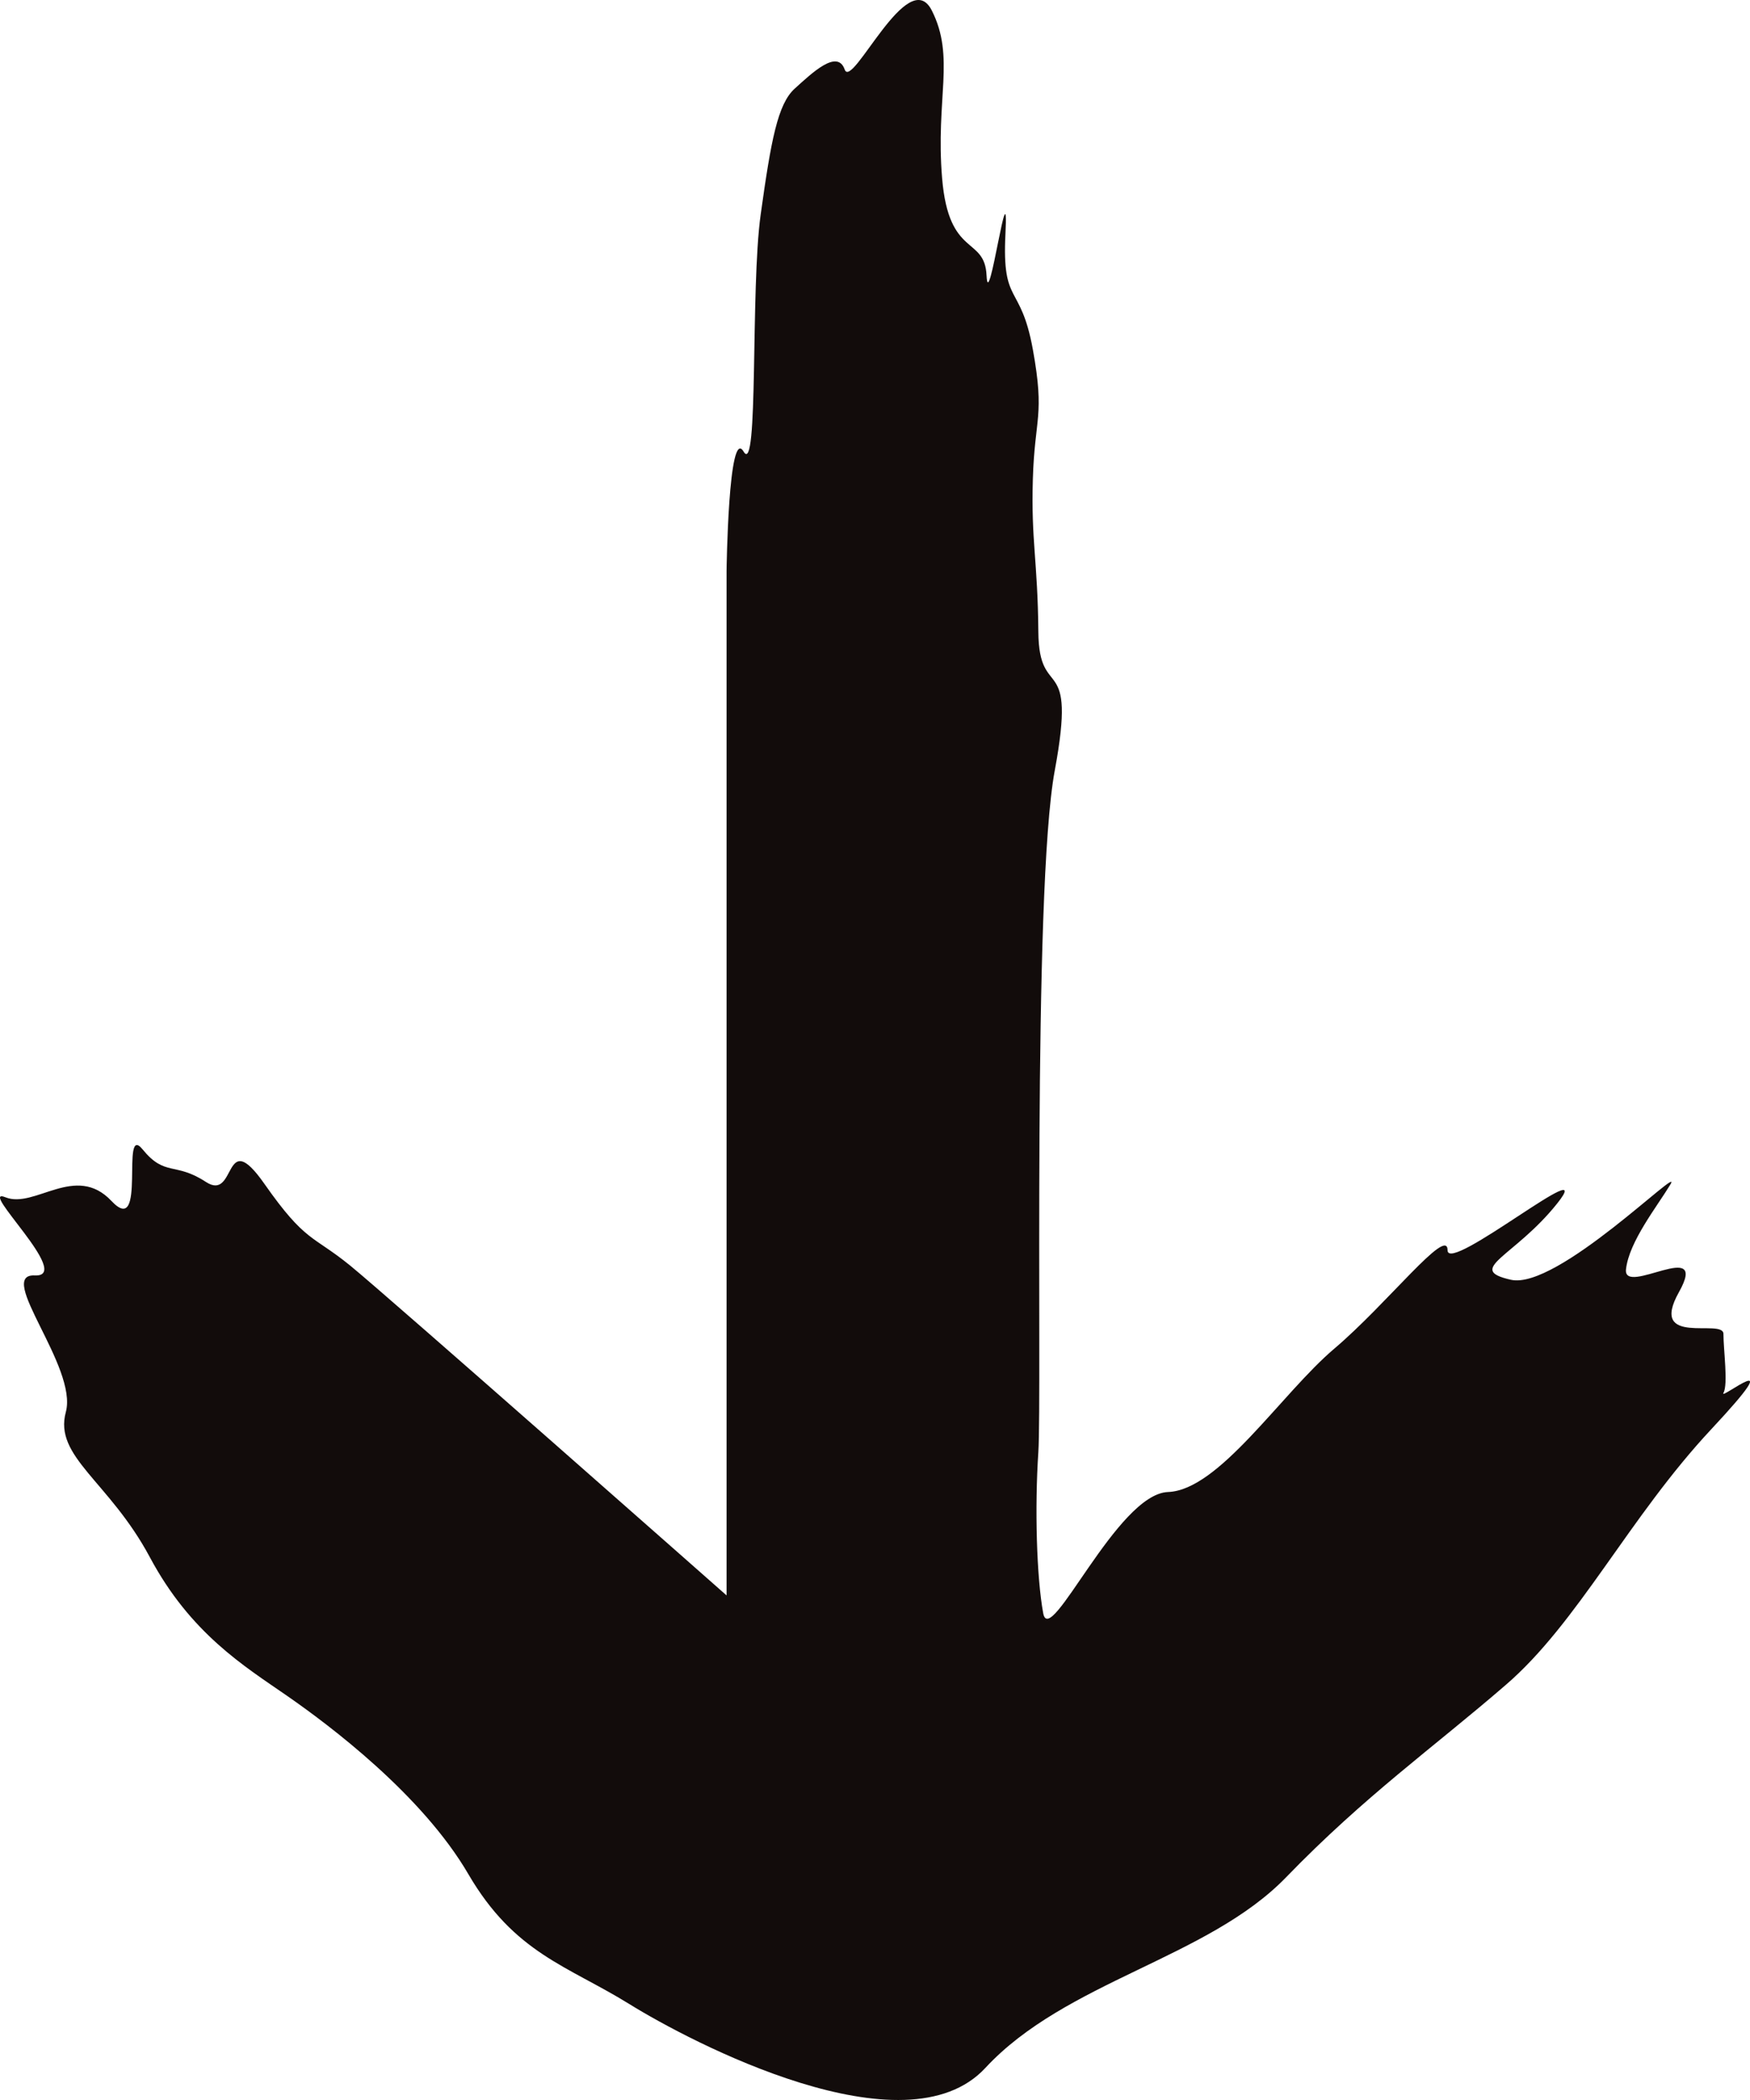 <svg width="50" height="60" viewBox="0 0 50 60" fill="none" xmlns="http://www.w3.org/2000/svg">
<path d="M20.759 45.583V16.313C20.759 16.313 20.811 12.164 21.246 12.903C21.681 13.641 21.437 8.262 21.733 6.135C22.029 4.007 22.22 2.97 22.707 2.531C23.194 2.091 23.925 1.388 24.134 1.986C24.343 2.584 25.943 -1.038 26.622 0.298C27.3 1.634 26.726 2.812 26.918 5.097C27.109 7.383 28.136 6.732 28.188 7.875C28.24 9.018 28.832 4.605 28.727 6.68C28.623 8.754 29.162 8.068 29.51 9.984C29.858 11.901 29.562 11.918 29.51 13.694C29.458 15.469 29.649 16.014 29.667 18.053C29.684 20.093 30.78 18.546 30.137 22.009C29.493 25.472 29.771 39.905 29.667 41.487C29.562 43.069 29.615 45.055 29.806 46.093C29.997 47.13 31.911 42.682 33.373 42.629C34.834 42.577 36.609 39.817 38.123 38.533C39.636 37.25 41.359 35.018 41.359 35.721C41.359 36.424 45.709 32.855 44.491 34.385C43.273 35.914 41.846 36.266 43.169 36.565C44.491 36.863 48.11 33.207 47.727 33.84C47.344 34.473 46.544 35.475 46.457 36.266C46.37 37.057 48.858 35.334 47.971 36.916C47.083 38.498 49.241 37.654 49.241 38.111C49.241 38.569 49.38 39.553 49.241 39.799C49.102 40.045 51.242 38.322 48.893 40.836C46.544 43.35 45.082 46.374 43.012 48.149C40.959 49.925 38.993 51.314 36.748 53.634C34.504 55.955 30.45 56.605 28.153 59.084C25.856 61.562 19.732 58.346 17.975 57.255C16.217 56.166 14.704 55.814 13.381 53.546C12.059 51.279 9.414 49.292 8.196 48.448C6.978 47.604 5.447 46.673 4.282 44.493C3.116 42.313 1.533 41.627 1.881 40.344C2.229 39.061 -0.138 36.389 0.993 36.441C2.124 36.494 -0.677 33.875 0.158 34.209C0.993 34.543 2.159 33.224 3.185 34.314C4.212 35.404 3.429 32.047 4.073 32.838C4.717 33.629 4.995 33.189 5.882 33.769C6.77 34.349 6.37 32.135 7.553 33.822C8.736 35.51 8.927 35.281 10.006 36.16C11.085 37.039 20.759 45.583 20.759 45.583Z" fill="#120C0B"/>
</svg>
